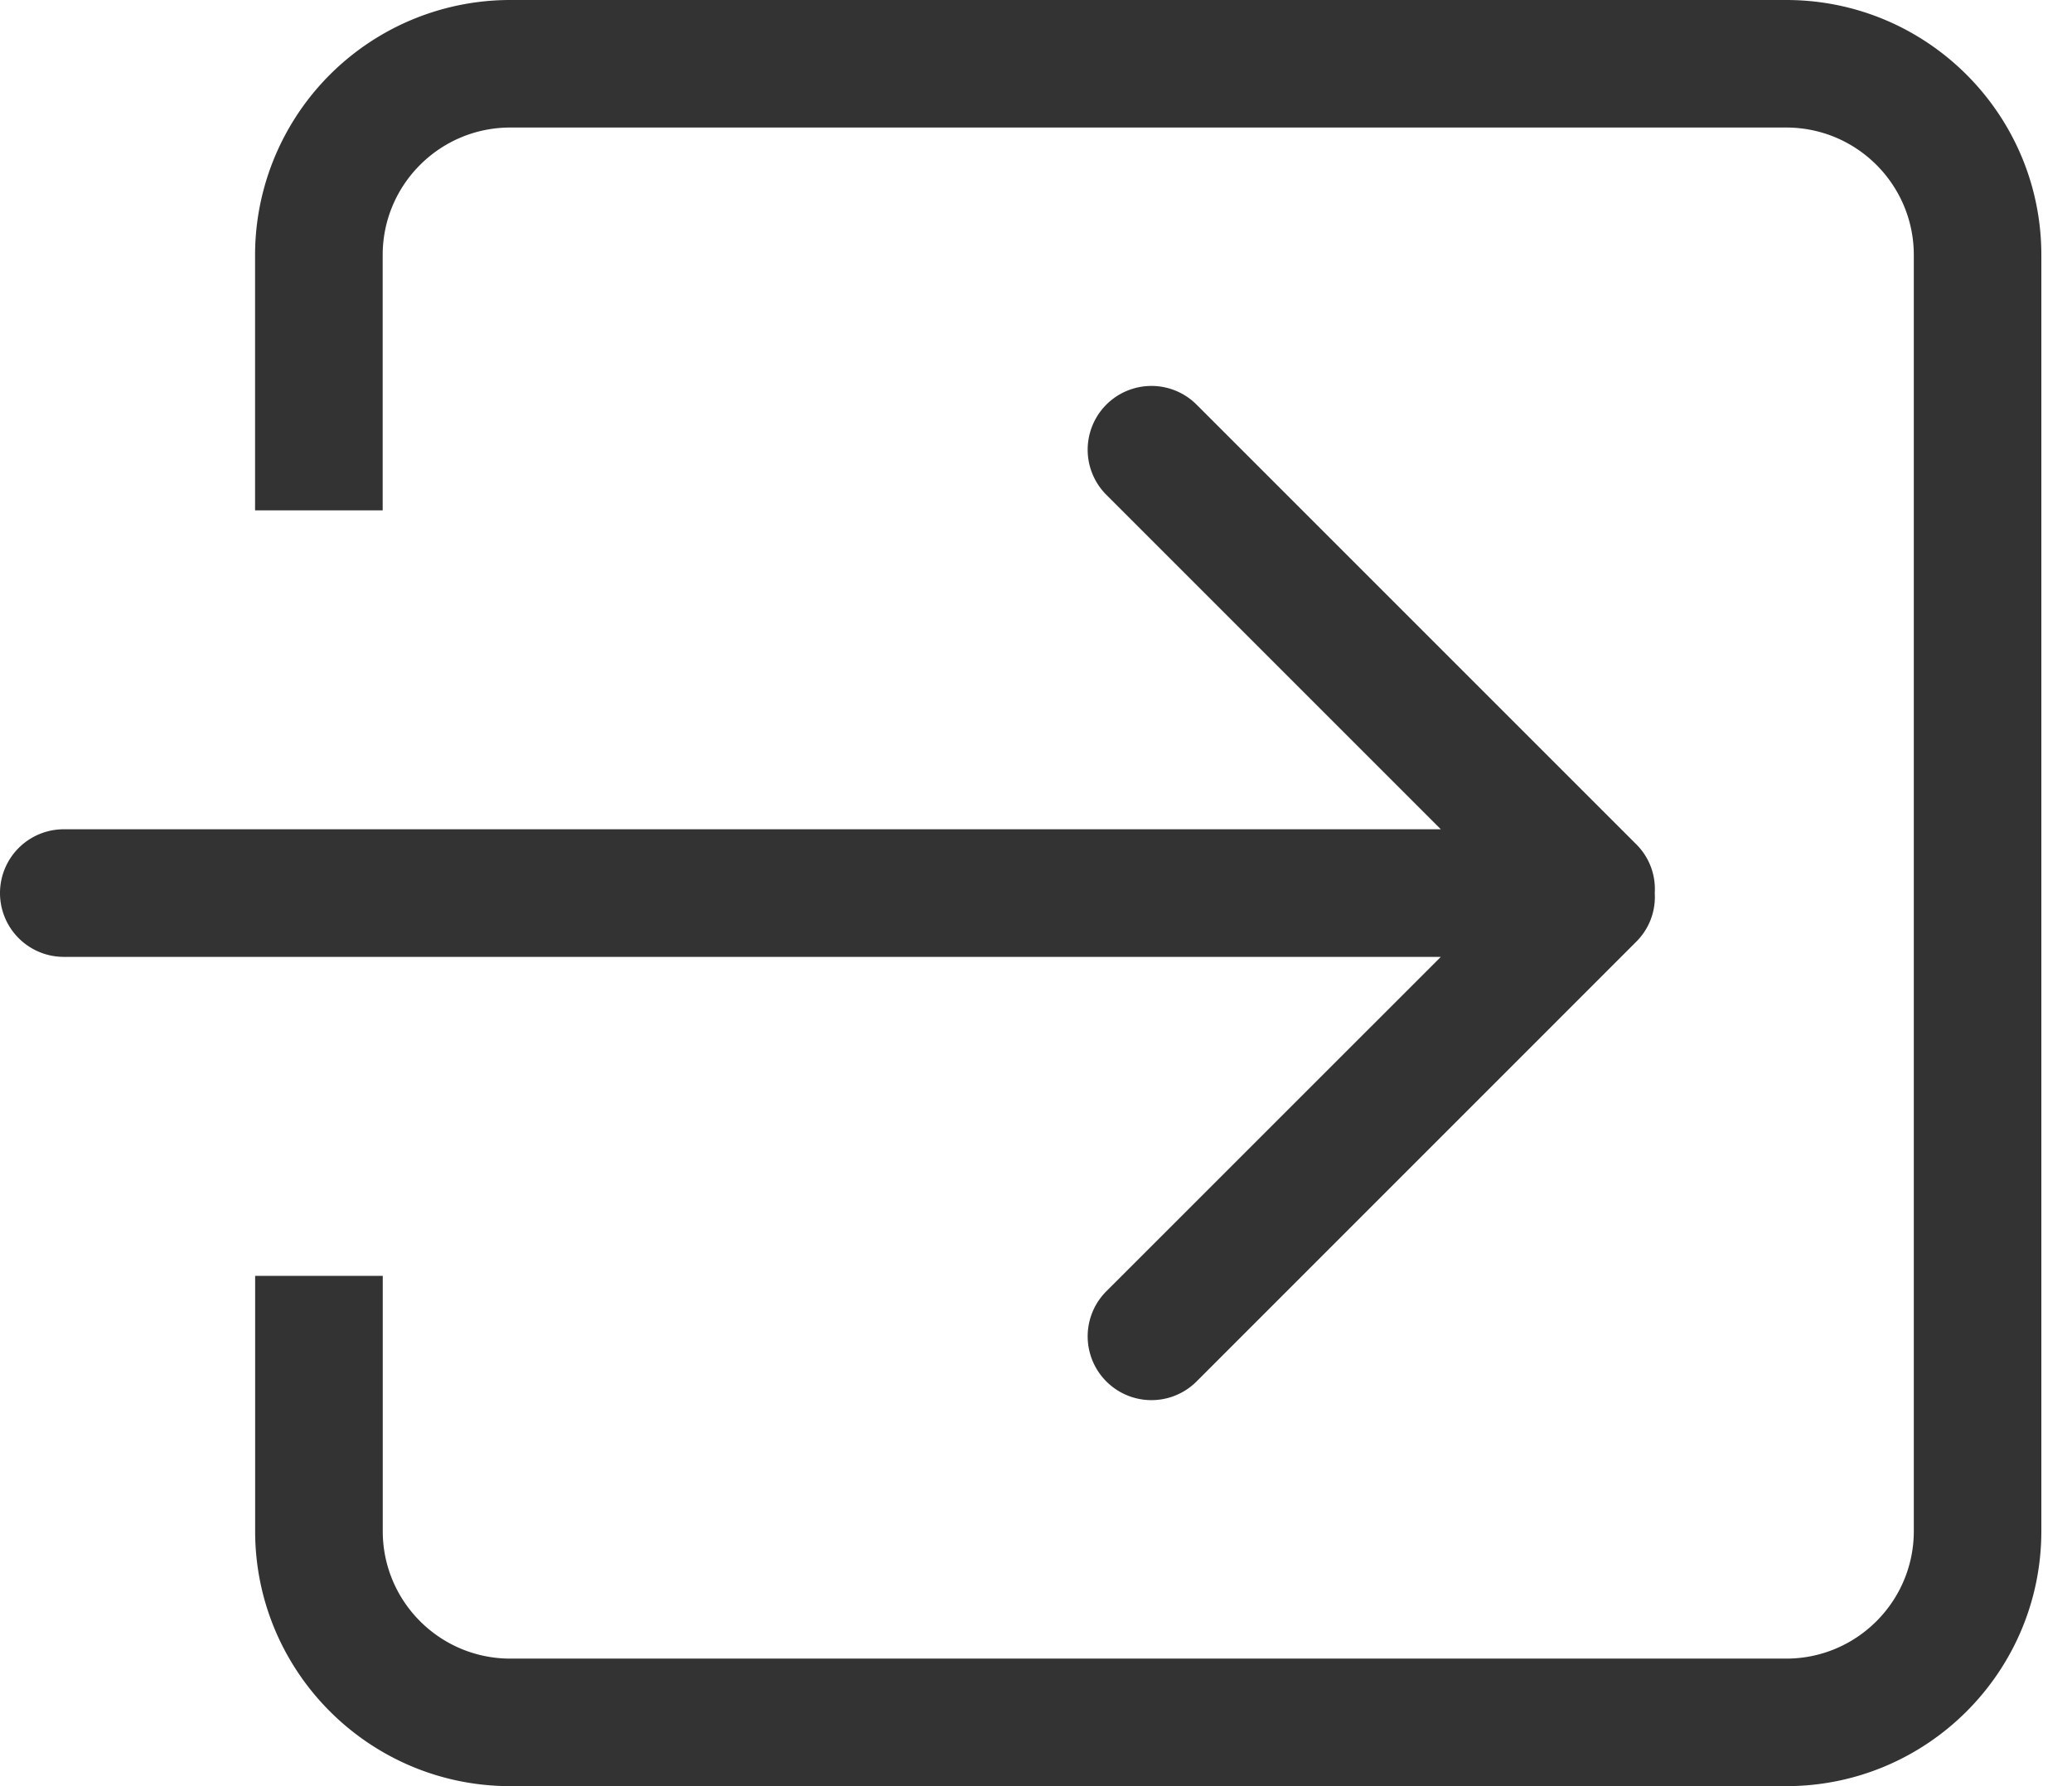 <svg xmlns="http://www.w3.org/2000/svg" width="29" height="25" viewBox="0 0 29 25">
    <path fill="#333" fill-rule="nonzero" d="M15.485 18.073a.892.892 0 1 0 1.262 1.263l6.16-6.161a.882.882 0 0 0 .253-.676.88.88 0 0 0-.253-.676l-6.16-6.16a.892.892 0 1 0-1.262 1.263l4.681 4.681H.893a.893.893 0 0 0 0 1.786h19.273l-4.681 4.68zM25 0H7.143A3.572 3.572 0 0 0 3.57 3.571v3.572h1.786V3.57c0-.985.8-1.785 1.786-1.785H25c.987 0 1.786.8 1.786 1.785V21.43c0 .985-.8 1.785-1.786 1.785H7.143c-.987 0-1.786-.799-1.786-1.785v-3.572H3.571v3.572C3.571 23.4 5.171 25 7.143 25H25c1.972 0 3.571-1.6 3.571-3.571V3.57C28.571 1.6 26.972 0 25 0z"/>
</svg>
